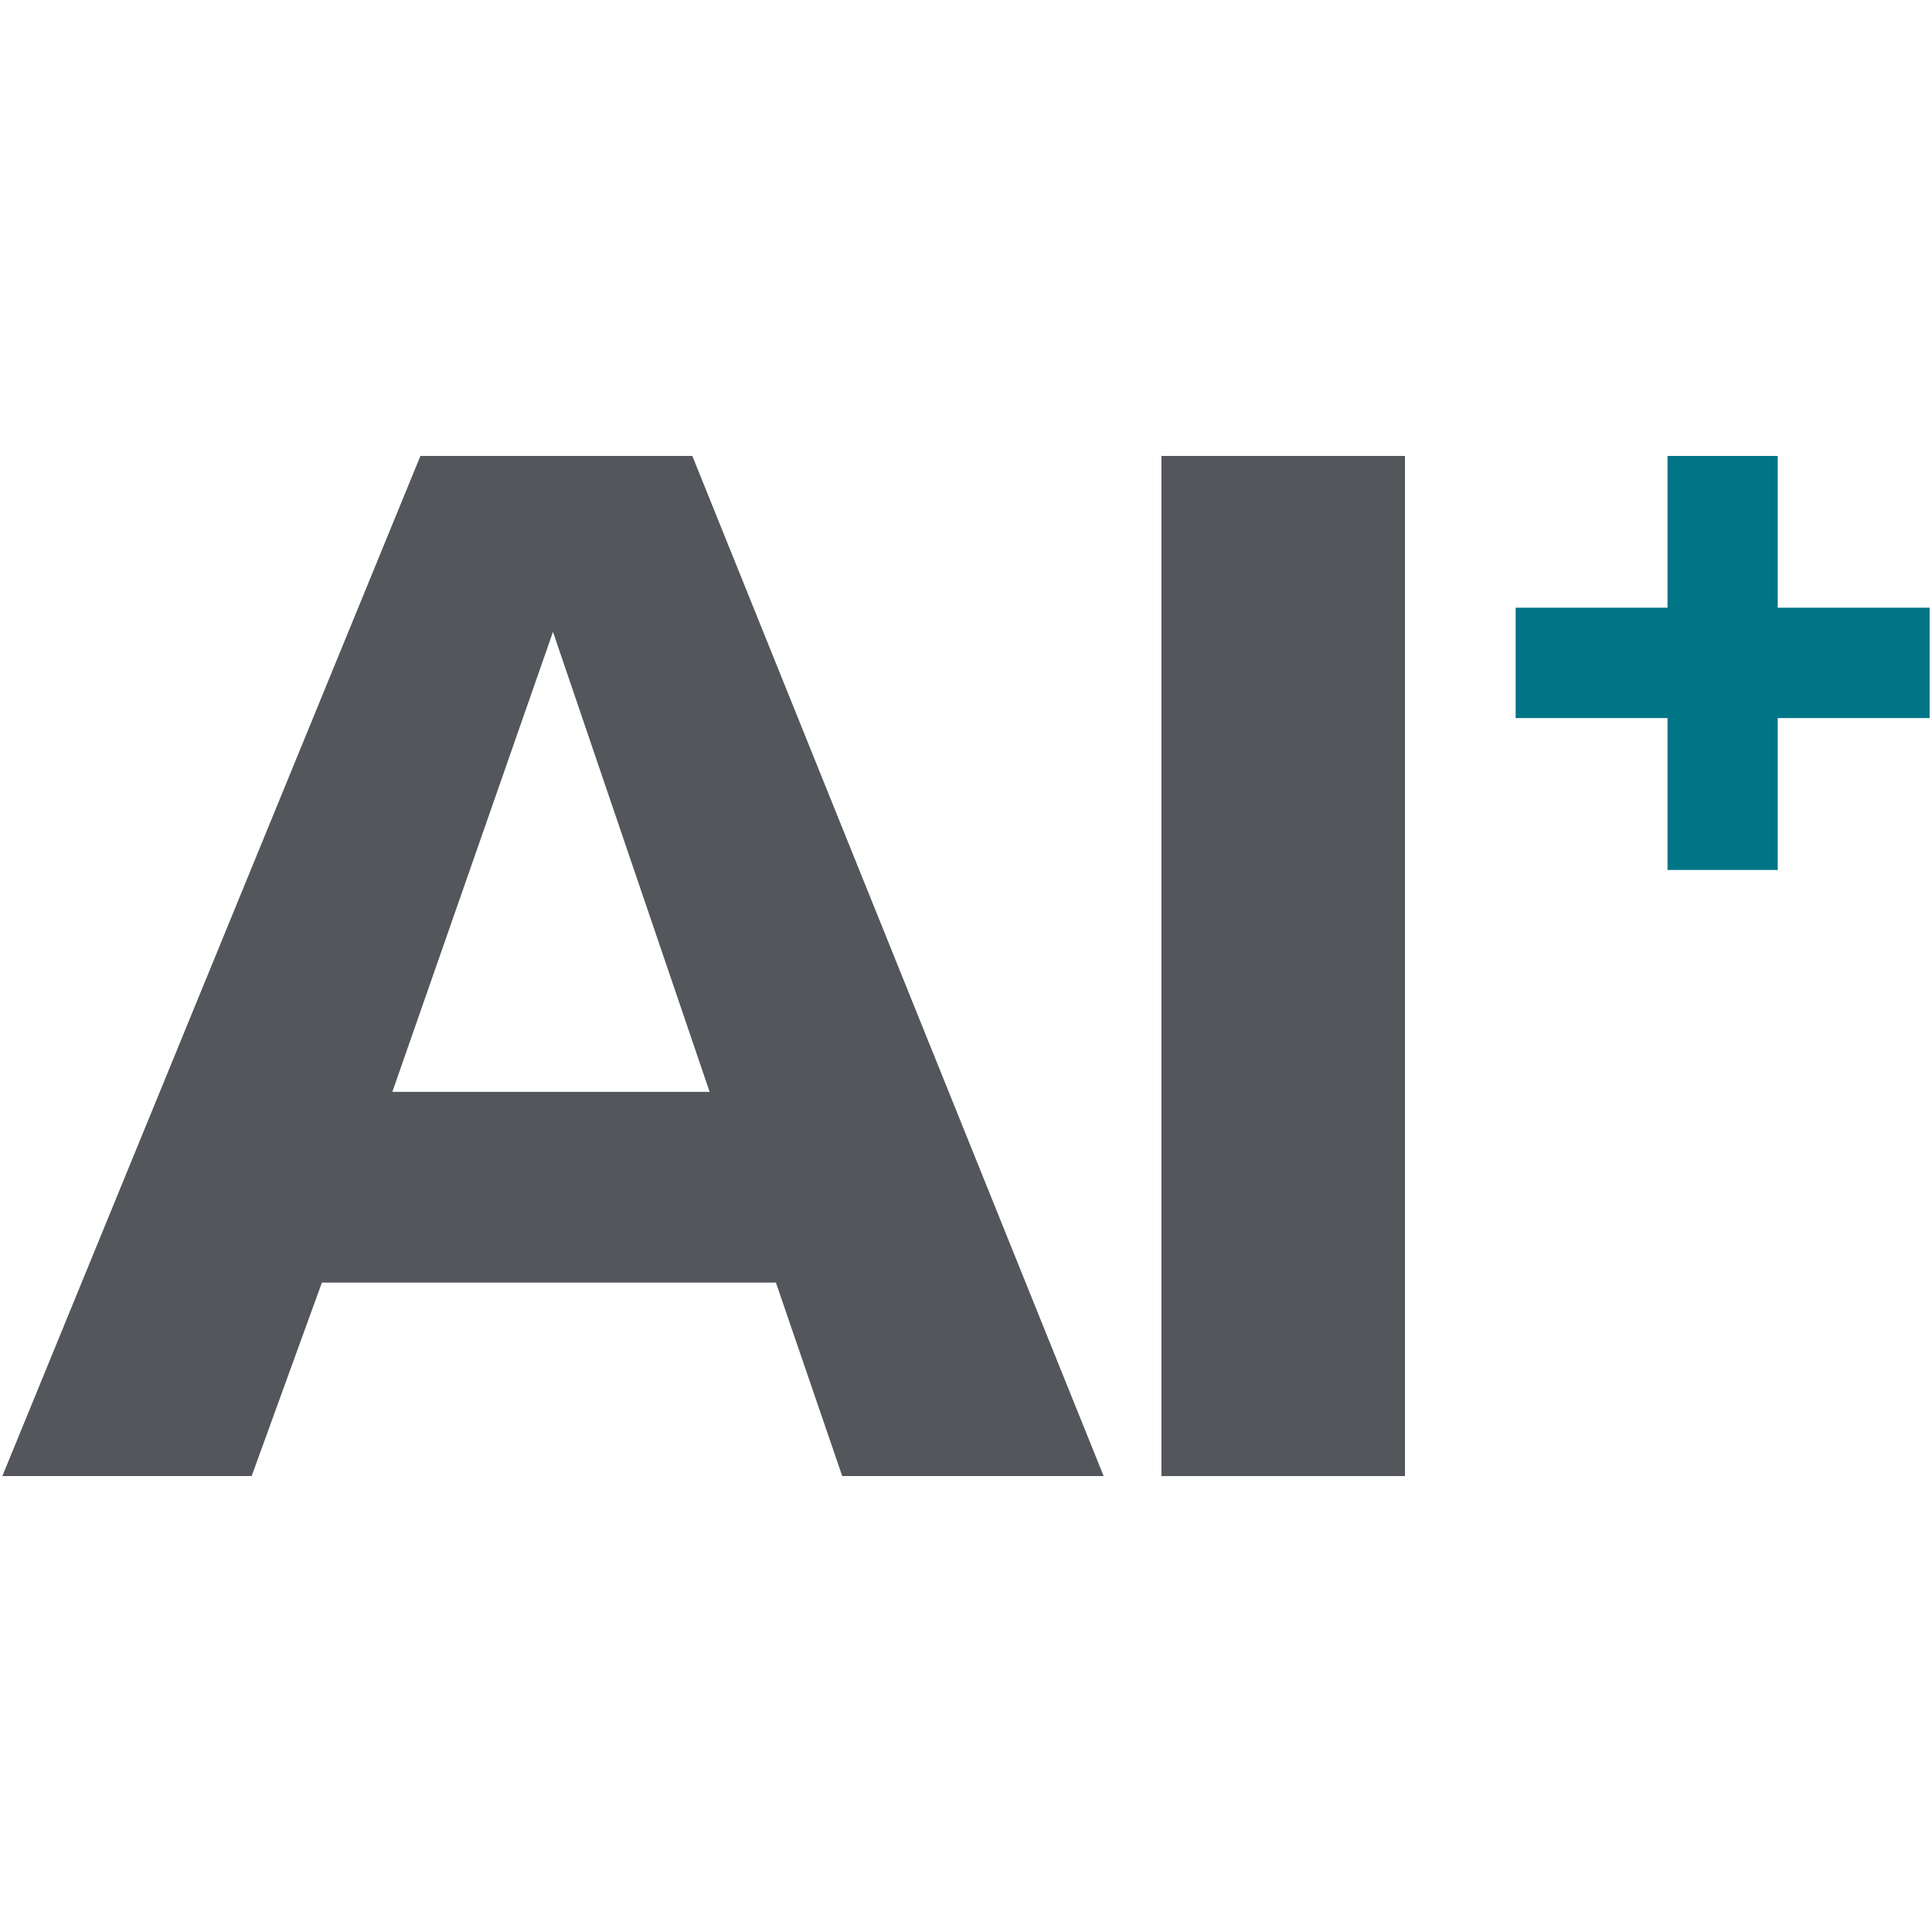 <svg id="グループ_55219" data-name="グループ 55219" xmlns="http://www.w3.org/2000/svg" width="80" height="80" viewBox="0 0 80 80">
  <rect id="長方形_9345" data-name="長方形 9345" width="80" height="80" fill="none"/>
  <path id="パス_49526" data-name="パス 49526" d="M22.869,20.5l6.486,19.047H16.217Zm-5.49-7.283L.068,55.457H10.391L13.3,47.446H32.1l2.746,8.011H45.671L28.639,13.216Z" transform="translate(0.029 5.664)" fill="#53565a"/>
  <rect id="長方形_9346" data-name="長方形 9346" width="10.084" height="42.241" transform="translate(48.093 18.88)" fill="#53565a"/>
  <path id="パス_49527" data-name="パス 49527" d="M50.22,13.216V19.5H43.932V24.07H50.22v6.289h4.564V24.07h6.29V19.5h-6.29V13.216Z" transform="translate(18.828 5.664)" fill="#007586"/>
</svg>
